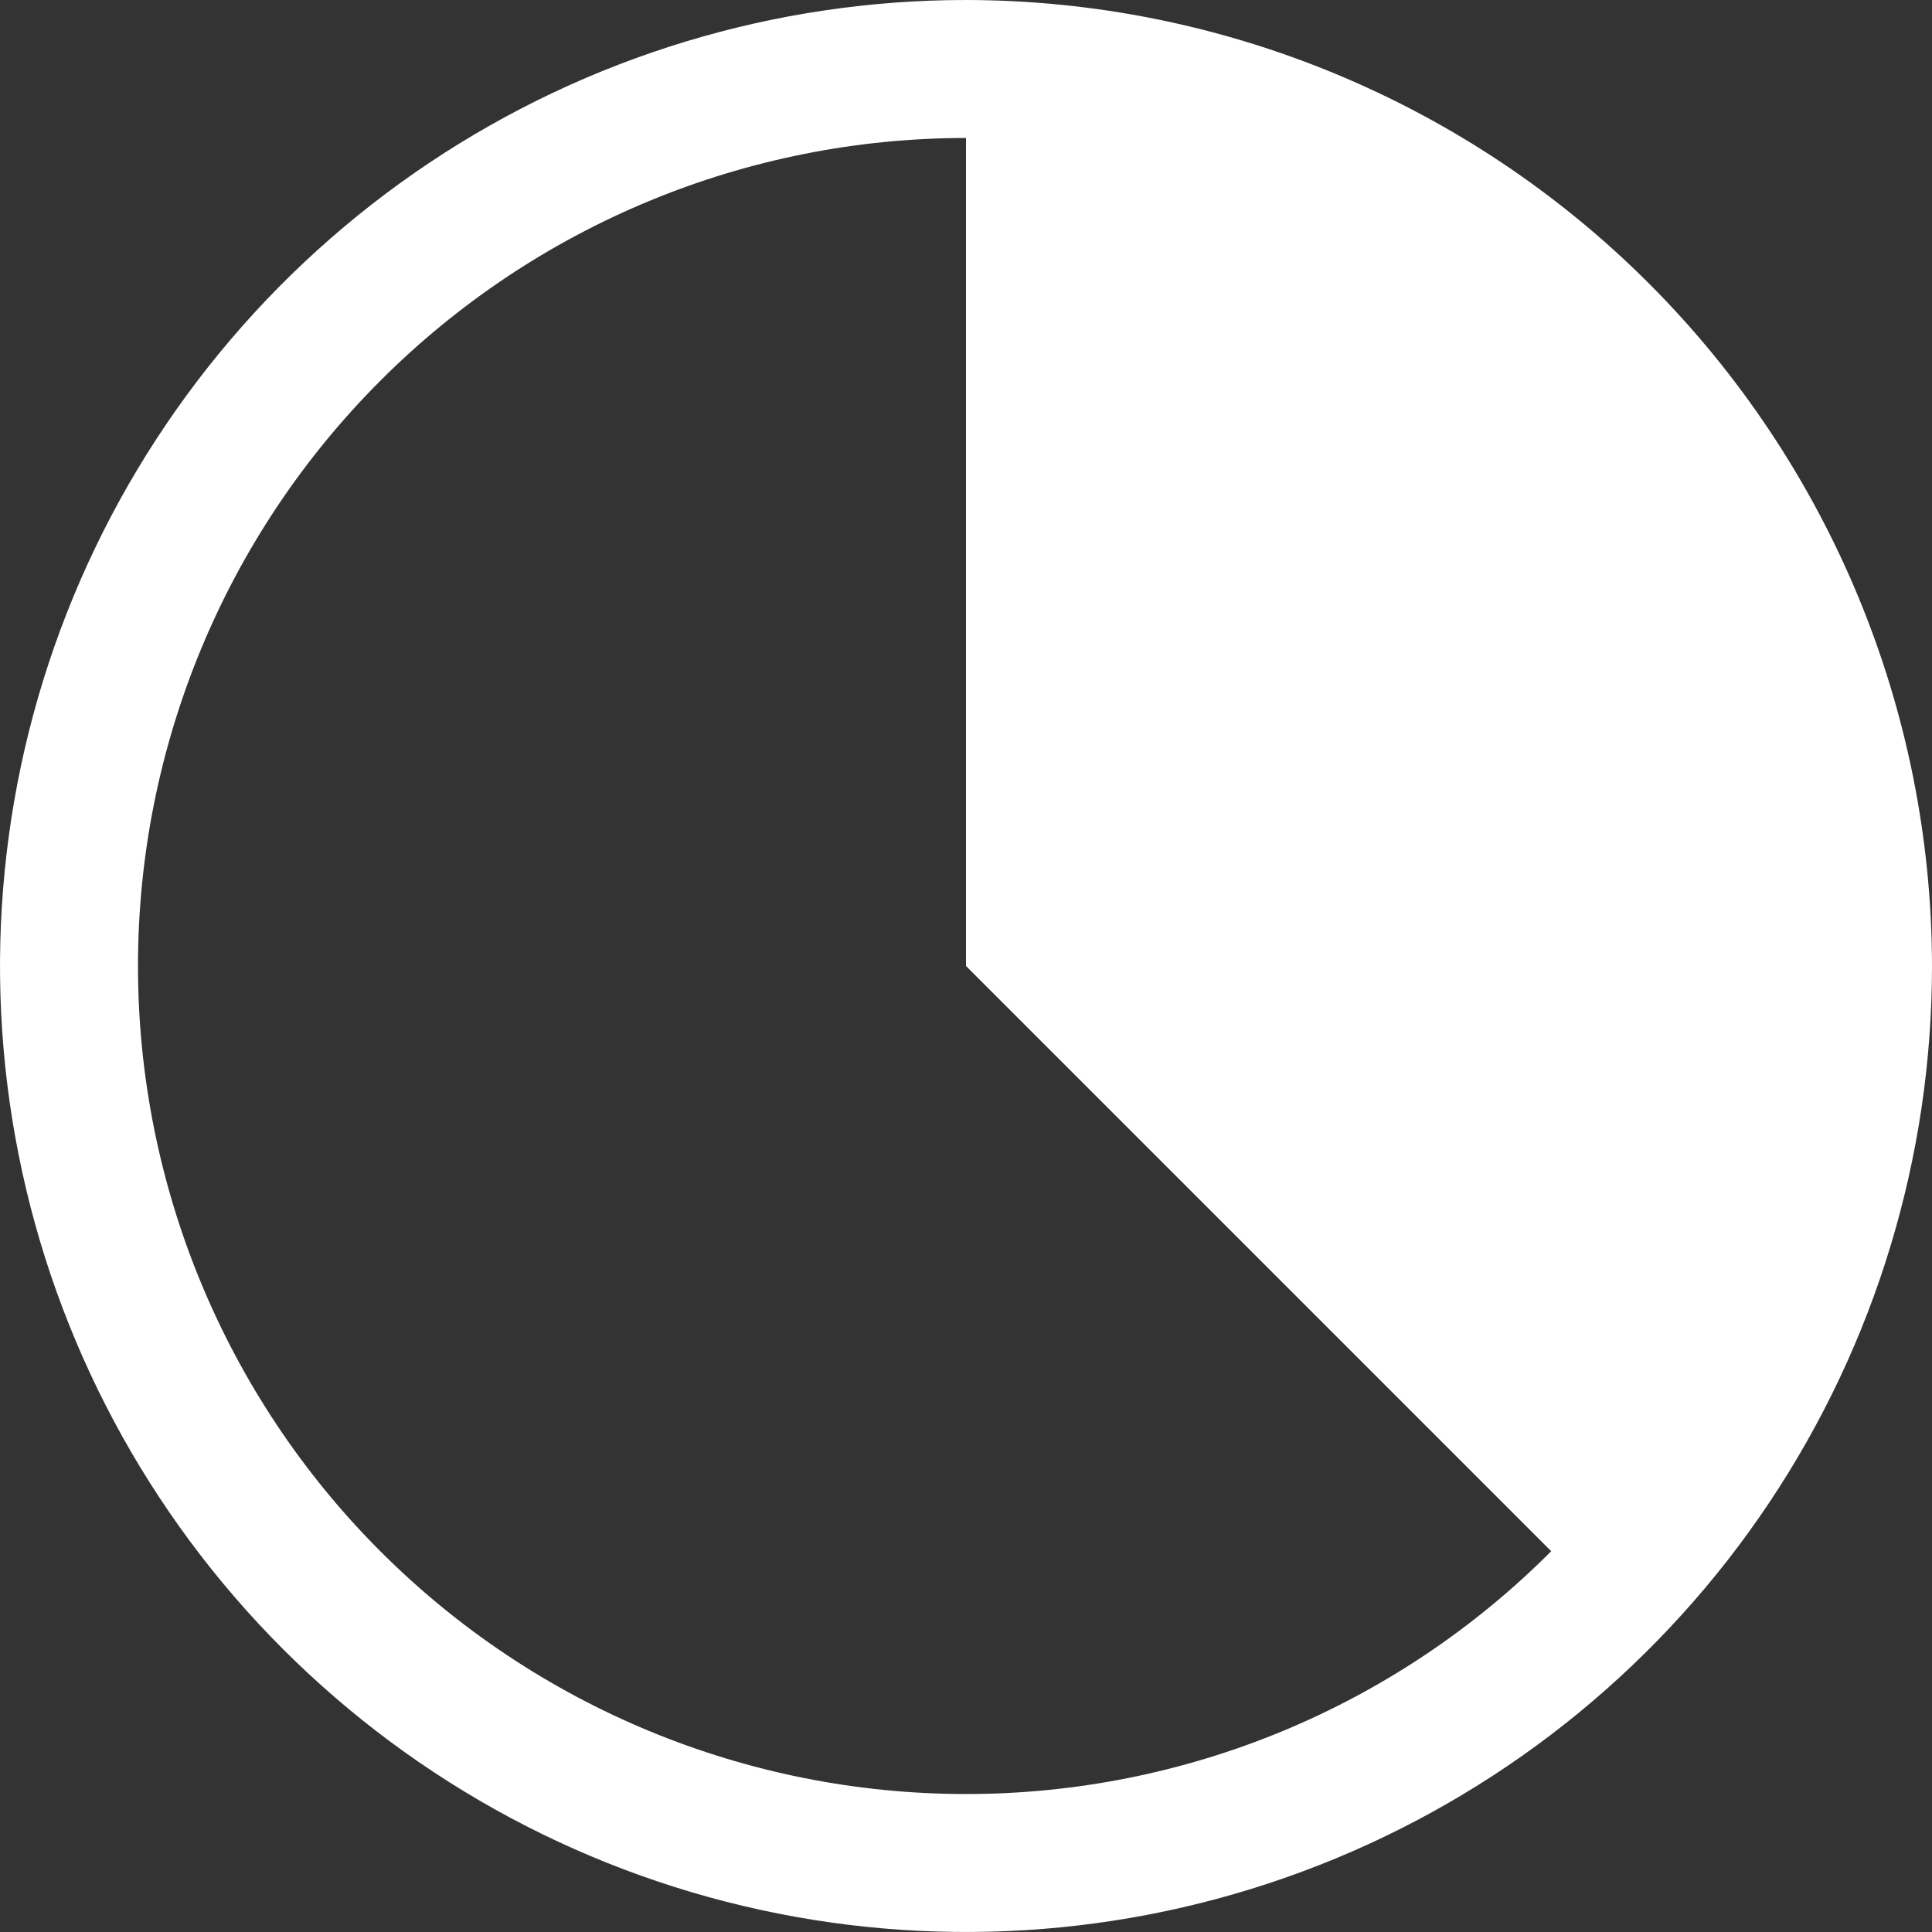 <svg width="31" height="31" viewBox="0 0 31 31" fill="none" xmlns="http://www.w3.org/2000/svg">
<rect x="0" y="0" width="31" height="31" fill="#333333" stroke="none"/>
<path d="M15.5 0C12.434 0 9.438 0.909 6.889 2.612C4.34 4.315 2.353 6.736 1.18 9.568C0.007 12.401 -0.3 15.517 0.298 18.524C0.896 21.531 2.372 24.292 4.54 26.46C6.708 28.628 9.469 30.104 12.476 30.702C15.483 31.3 18.599 30.993 21.432 29.82C24.264 28.647 26.685 26.66 28.388 24.111C30.091 21.562 31 18.566 31 15.5C30.995 11.391 29.361 7.451 26.455 4.545C23.549 1.639 19.609 0.005 15.5 0ZM15.5 28.786C11.976 28.786 8.597 27.386 6.106 24.894C3.614 22.403 2.214 19.024 2.214 15.5C2.214 11.976 3.614 8.597 6.106 6.106C8.597 3.614 11.976 2.214 15.5 2.214V15.5L24.89 24.89C23.659 26.126 22.195 27.106 20.584 27.775C18.972 28.443 17.245 28.787 15.5 28.786Z" fill="white"/>
</svg>
